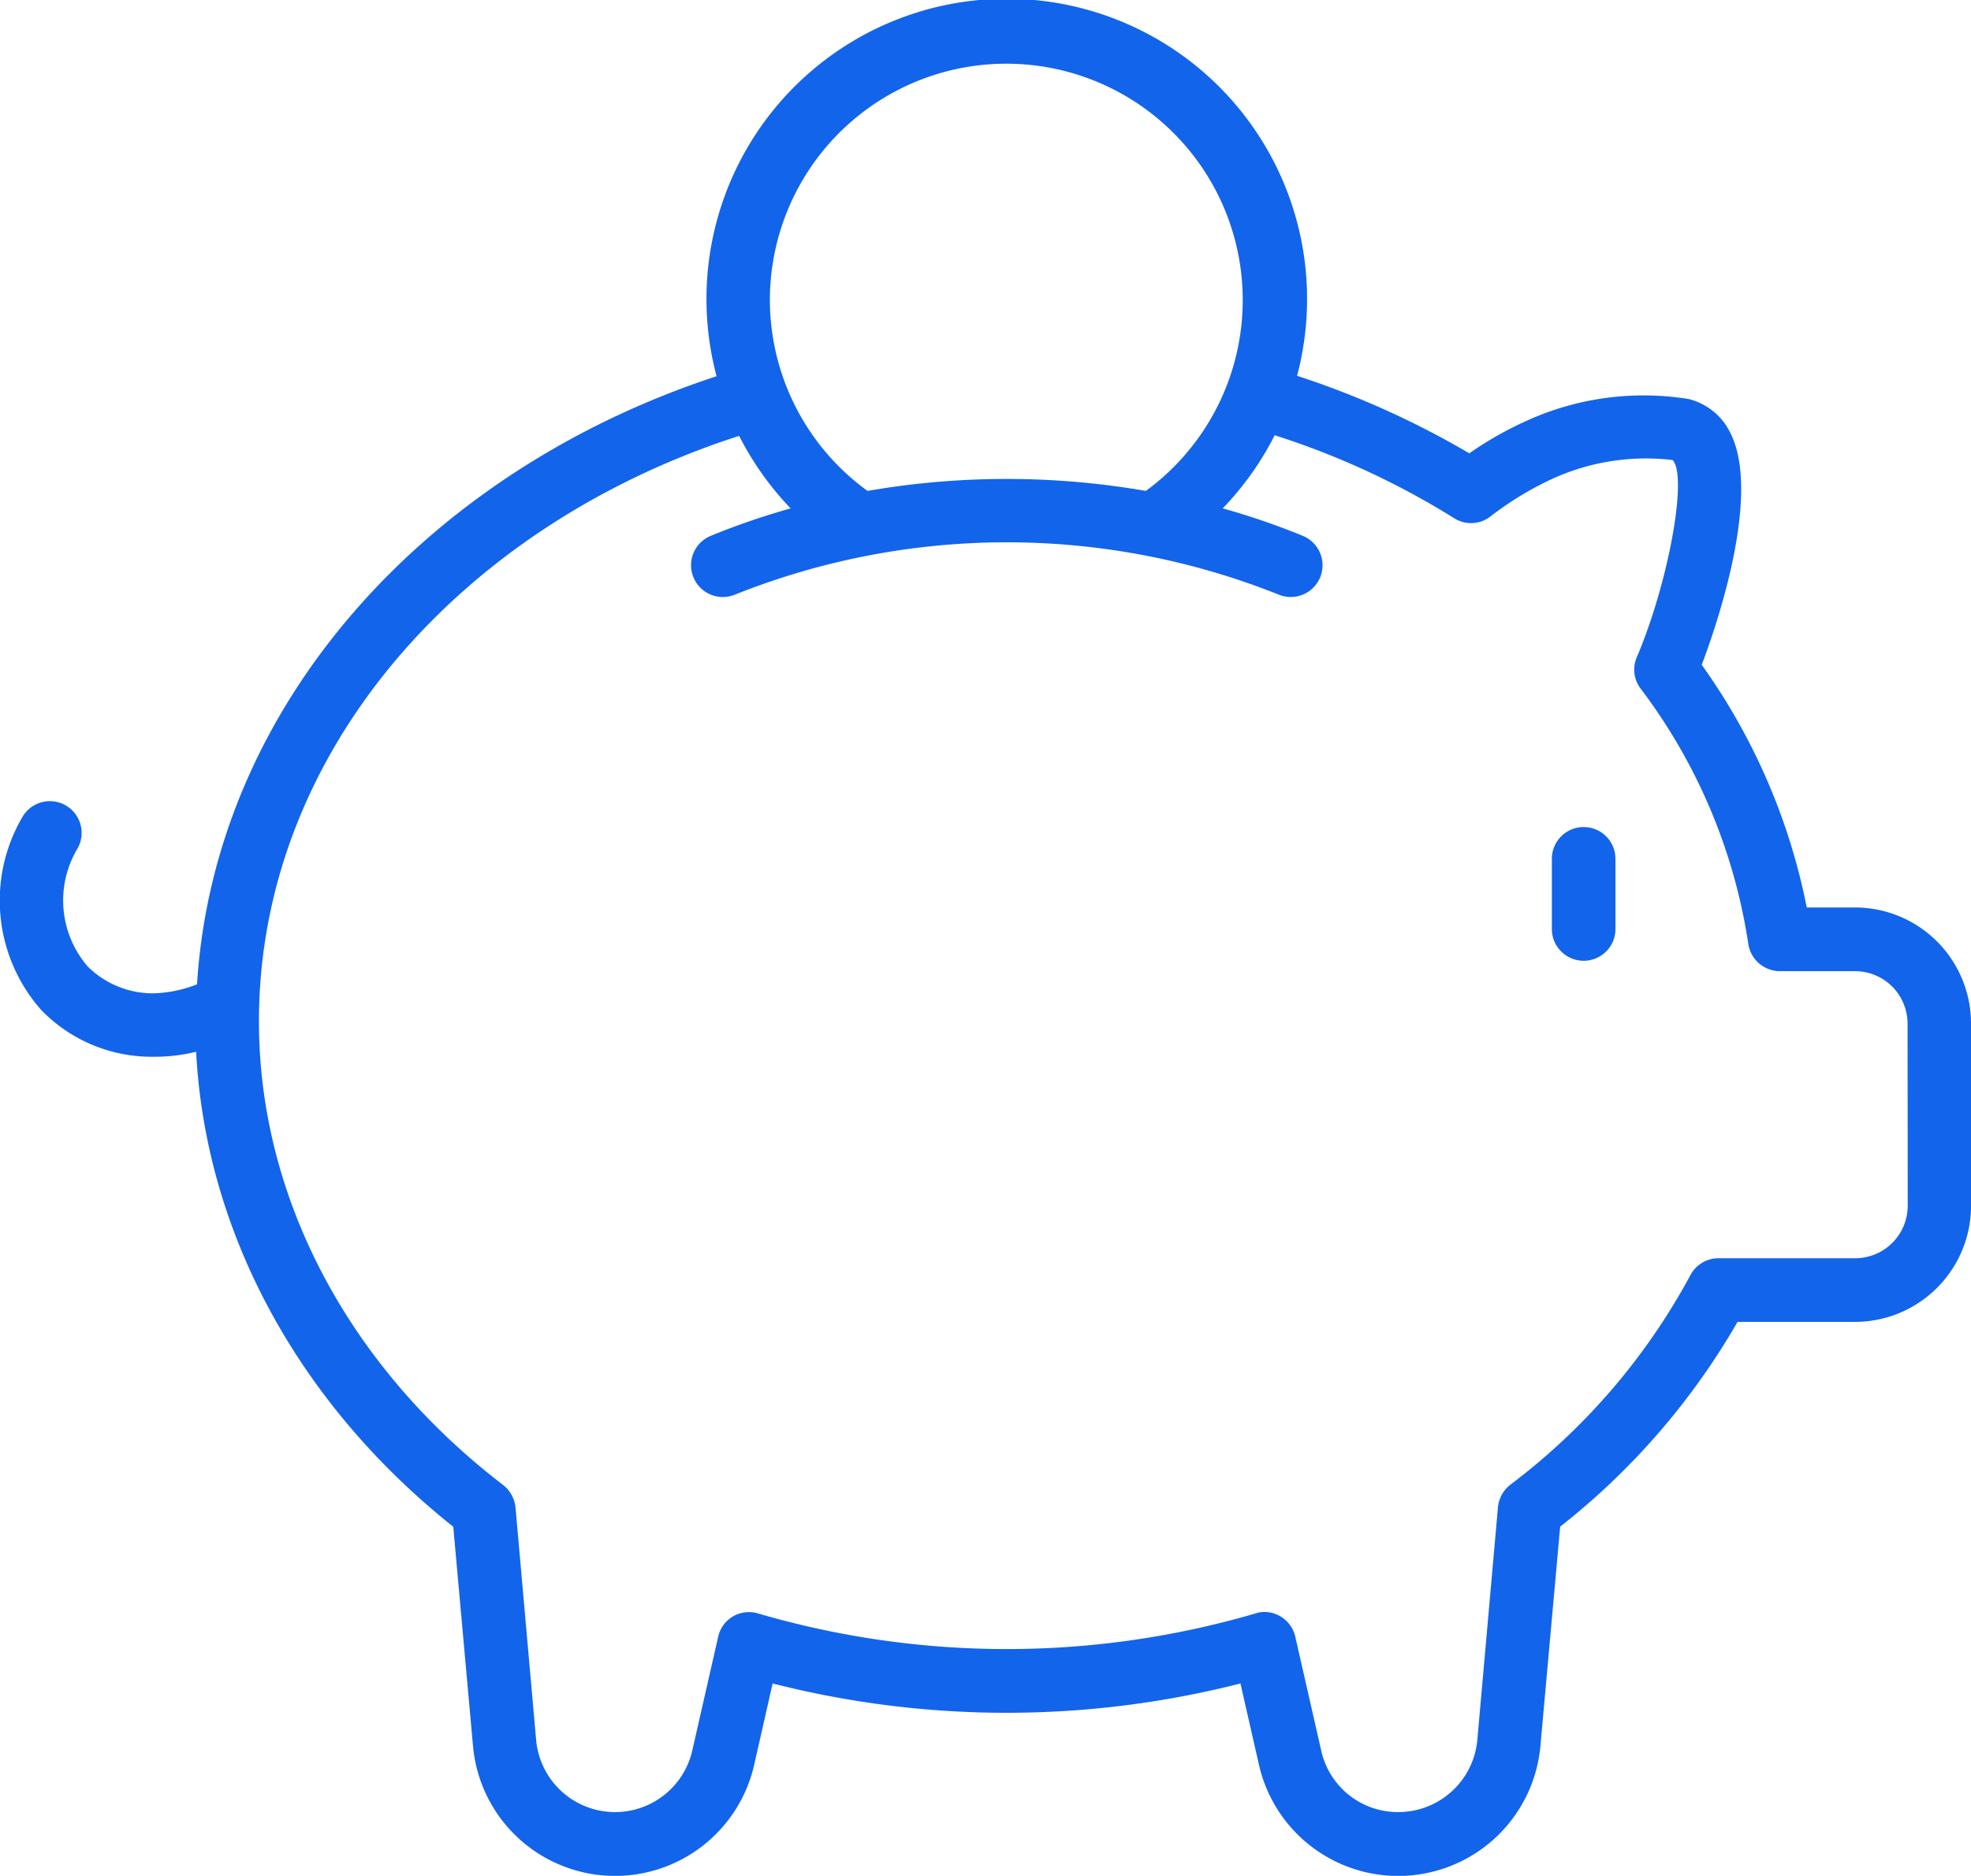 <?xml version="1.0" encoding="UTF-8"?> <svg xmlns="http://www.w3.org/2000/svg" id="Gruppe_1279" data-name="Gruppe 1279" width="85.199" height="81.102" viewBox="0 0 85.199 81.102"><g id="Gruppe_1280" data-name="Gruppe 1280"><path id="Pfad_44447" data-name="Pfad 44447" d="M68.455,41.539a1.373,1.373,0,0,1-1.374-1.374V37.132a1.374,1.374,0,1,1,2.749,0v3.033a1.373,1.373,0,0,1-1.374,1.374M85.2,44.252v7.881a5.02,5.02,0,0,1-5.006,5.019H75.108a30.749,30.749,0,0,1-7.668,8.853l-.852,9.465A6.172,6.172,0,0,1,54.42,76.3l-.8-3.515a40.947,40.947,0,0,1-20.222,0L32.6,76.3a6.165,6.165,0,0,1-12.155-.825l-.852-9.465C12.875,60.66,8.883,53.262,8.478,45.473a7.469,7.469,0,0,1-1.771.216H6.52a6.637,6.637,0,0,1-4.739-2.023,7.145,7.145,0,0,1-.825-8.321,1.371,1.371,0,1,1,2.4,1.331,4.374,4.374,0,0,0,.426,5.1,3.992,3.992,0,0,0,2.809,1.171,5.474,5.474,0,0,0,1.926-.39c.75-12.014,9.854-22.158,22.458-26.291a12.981,12.981,0,1,1,25.093-.018A37.764,37.764,0,0,1,63.512,19.6a15.228,15.228,0,0,1,2.516-1.424A12.2,12.2,0,0,1,73,17.253a2.735,2.735,0,0,1,1.81,1.491c1.291,2.623-.506,8.028-1.251,10a27.017,27.017,0,0,1,4.54,10.49h2.09A5.02,5.02,0,0,1,85.2,44.252ZM33.279,12.98A10.21,10.21,0,0,0,37.5,21.225a35.222,35.222,0,0,1,12.03,0A10.22,10.22,0,1,0,33.279,12.98ZM82.457,44.252a2.27,2.27,0,0,0-2.263-2.263H76.932a1.385,1.385,0,0,1-1.358-1.171,24.289,24.289,0,0,0-4.659-11.05,1.353,1.353,0,0,1-.16-1.358c1.371-3.222,2.21-7.841,1.544-8.52a9.738,9.738,0,0,0-5.139.785,13.8,13.8,0,0,0-2.729,1.651,1.363,1.363,0,0,1-1.571.08A34.345,34.345,0,0,0,55.1,18.818a13.068,13.068,0,0,1-2.246,3.162,31.357,31.357,0,0,1,3.465,1.189,1.373,1.373,0,1,1-1.047,2.539,31.661,31.661,0,0,0-23.5,0,1.374,1.374,0,0,1-1.052-2.539,31.137,31.137,0,0,1,3.457-1.188,13.091,13.091,0,0,1-2.227-3.136C19.821,22.752,11.193,32.622,11.193,44.159c0,7.588,3.847,14.9,10.544,20.036a1.42,1.42,0,0,1,.546.972l.892,10.064a3.425,3.425,0,0,0,6.75.453l1.118-4.912a1.36,1.36,0,0,1,1.731-1.012,38.3,38.3,0,0,0,21.487,0,1.237,1.237,0,0,1,.386-.067,1.376,1.376,0,0,1,1.345,1.078l1.118,4.912a3.392,3.392,0,0,0,3.328,2.663,3.43,3.43,0,0,0,3.421-3.115l.892-10.064a1.4,1.4,0,0,1,.532-.972,27.936,27.936,0,0,0,7.788-9.066A1.375,1.375,0,0,1,74.3,54.4h5.9a2.27,2.27,0,0,0,2.263-2.263Z" transform="translate(0)" fill="#1264eb"></path></g></svg> 